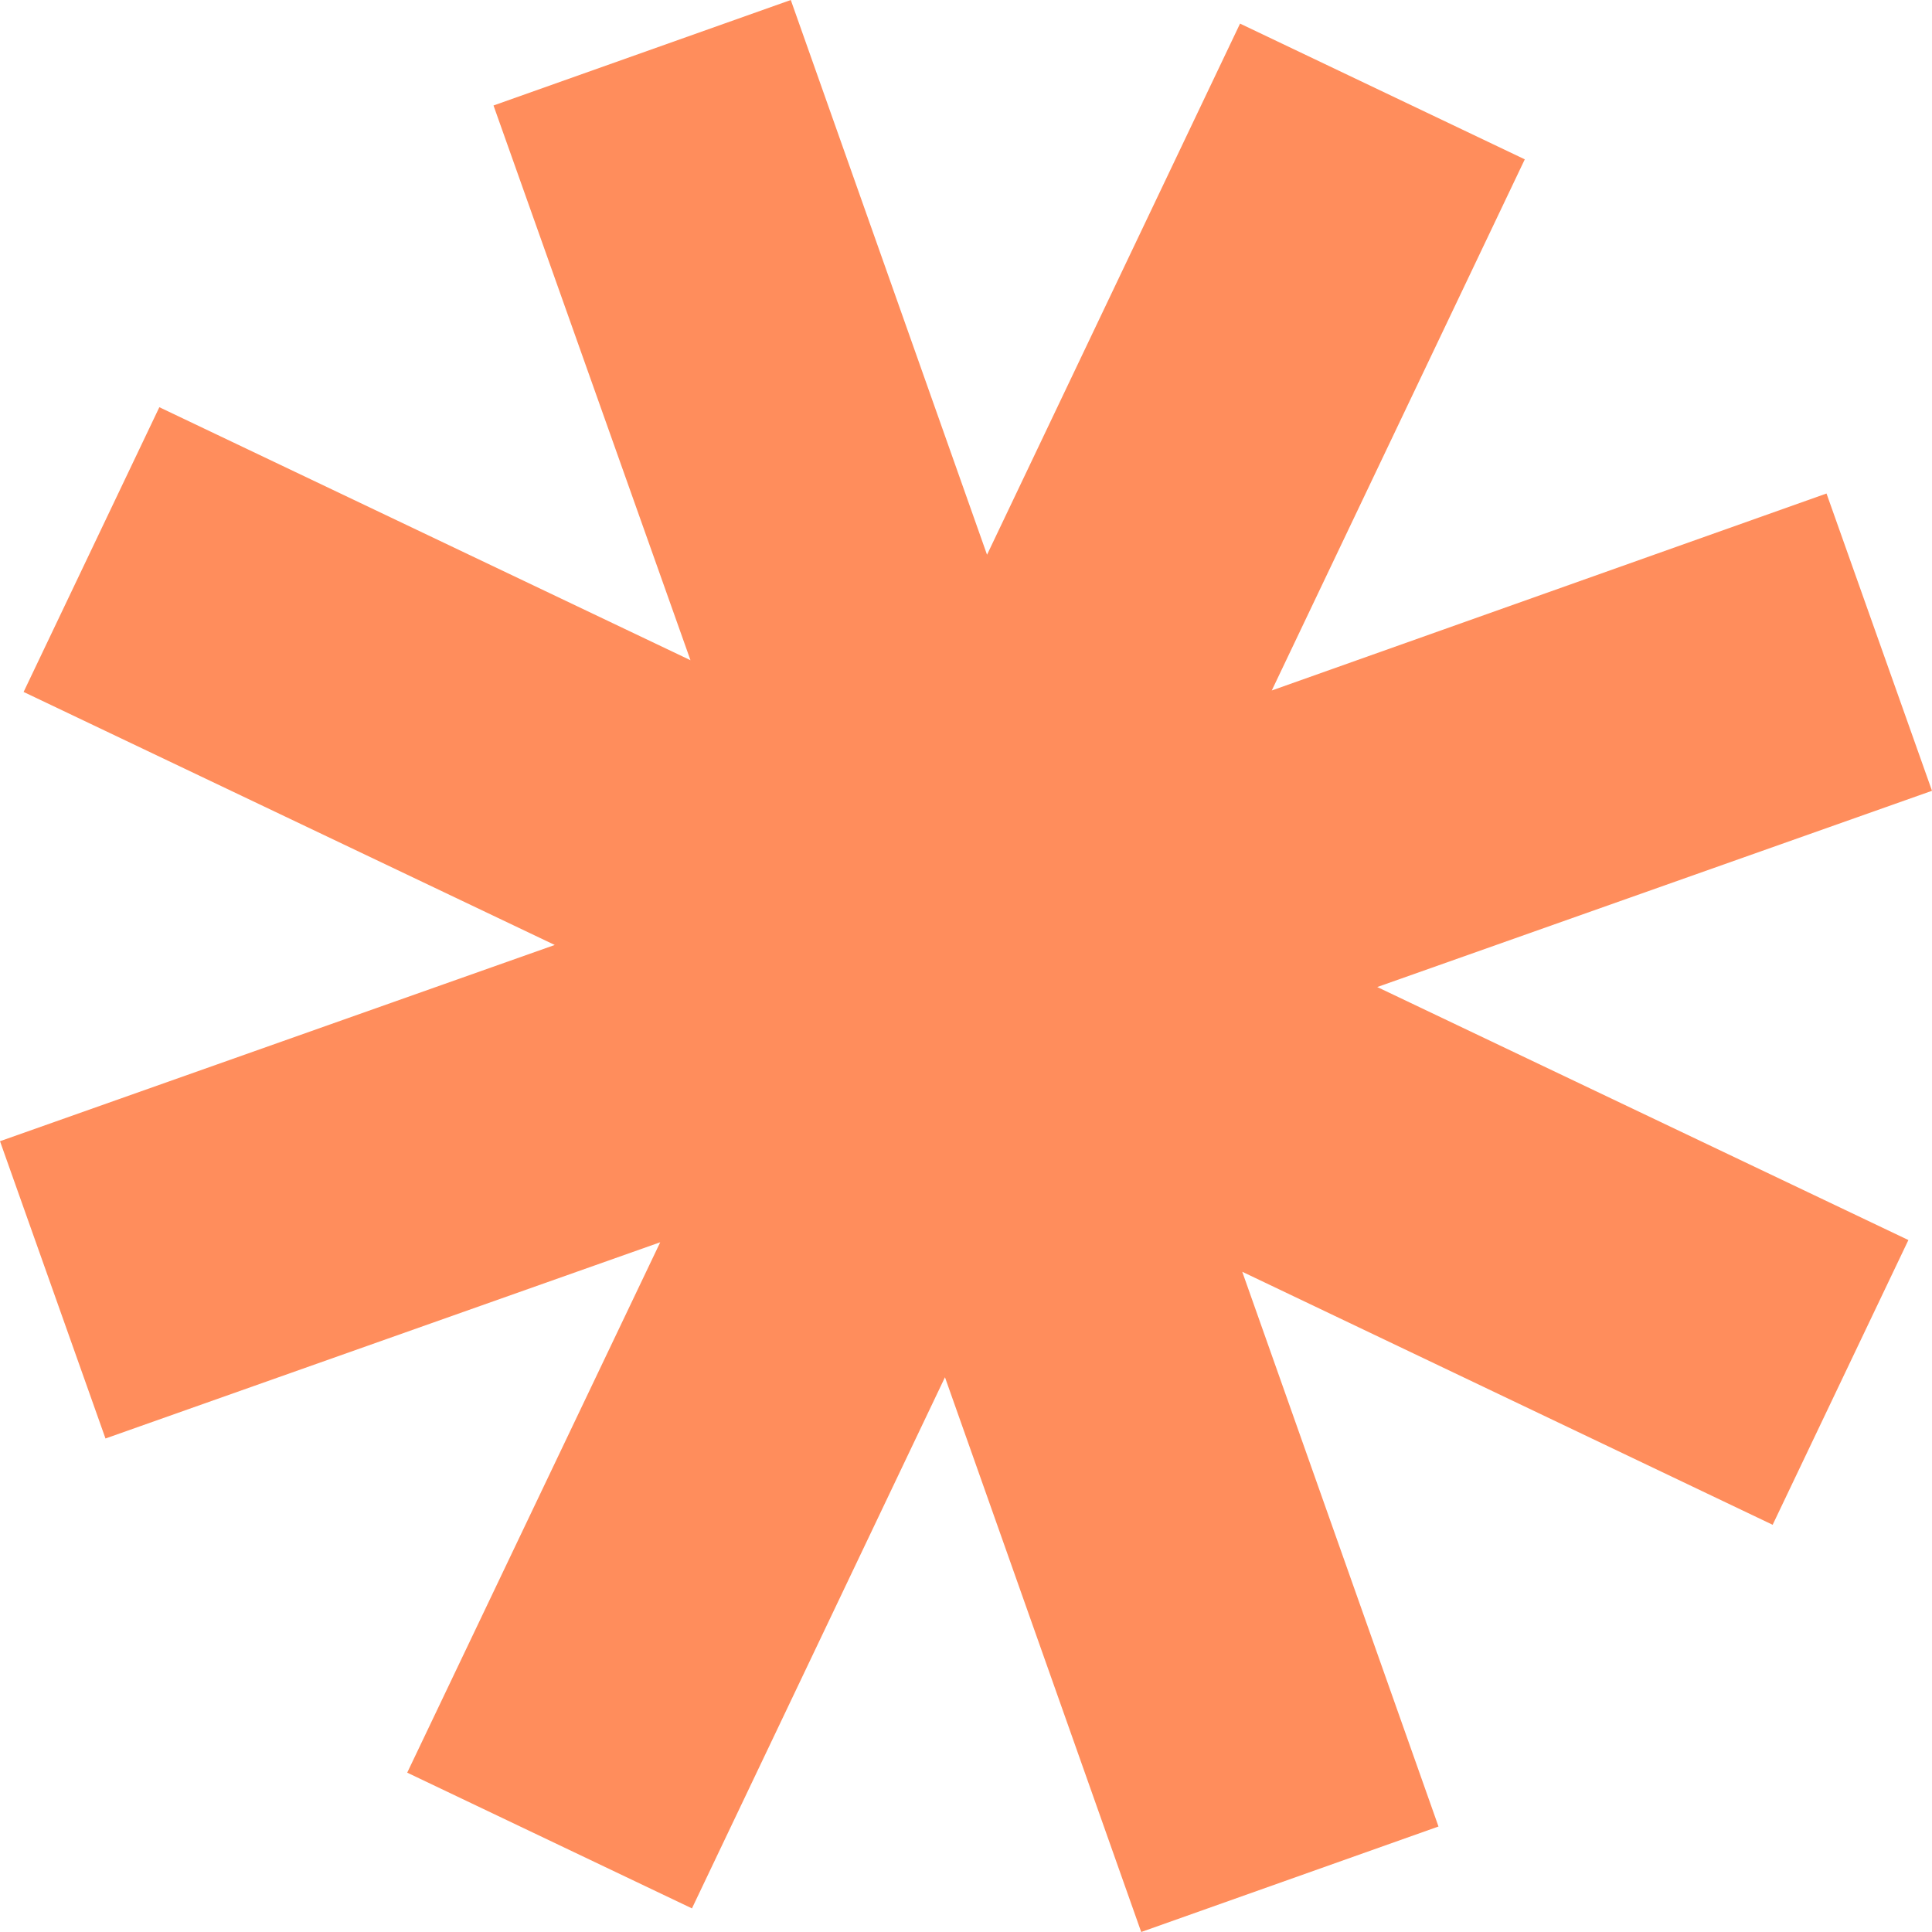 <svg width="105" height="105" viewBox="0 0 105 105" fill="none" xmlns="http://www.w3.org/2000/svg">
<path d="M103.717 67.394L74.851 53.643L105 42.978L99.267 26.821L69.118 37.526L82.869 8.66L67.394 1.283L53.643 30.149L42.978 0L26.821 5.733L37.526 35.882L8.66 22.131L1.283 37.606L30.149 51.357L0 62.022L5.733 78.179L35.882 67.514L22.131 96.34L37.606 103.717L51.357 74.851L62.022 105L78.179 99.267L67.514 69.118L96.34 82.869L103.717 67.394Z" fill="#FF8D5C"/>
</svg>
